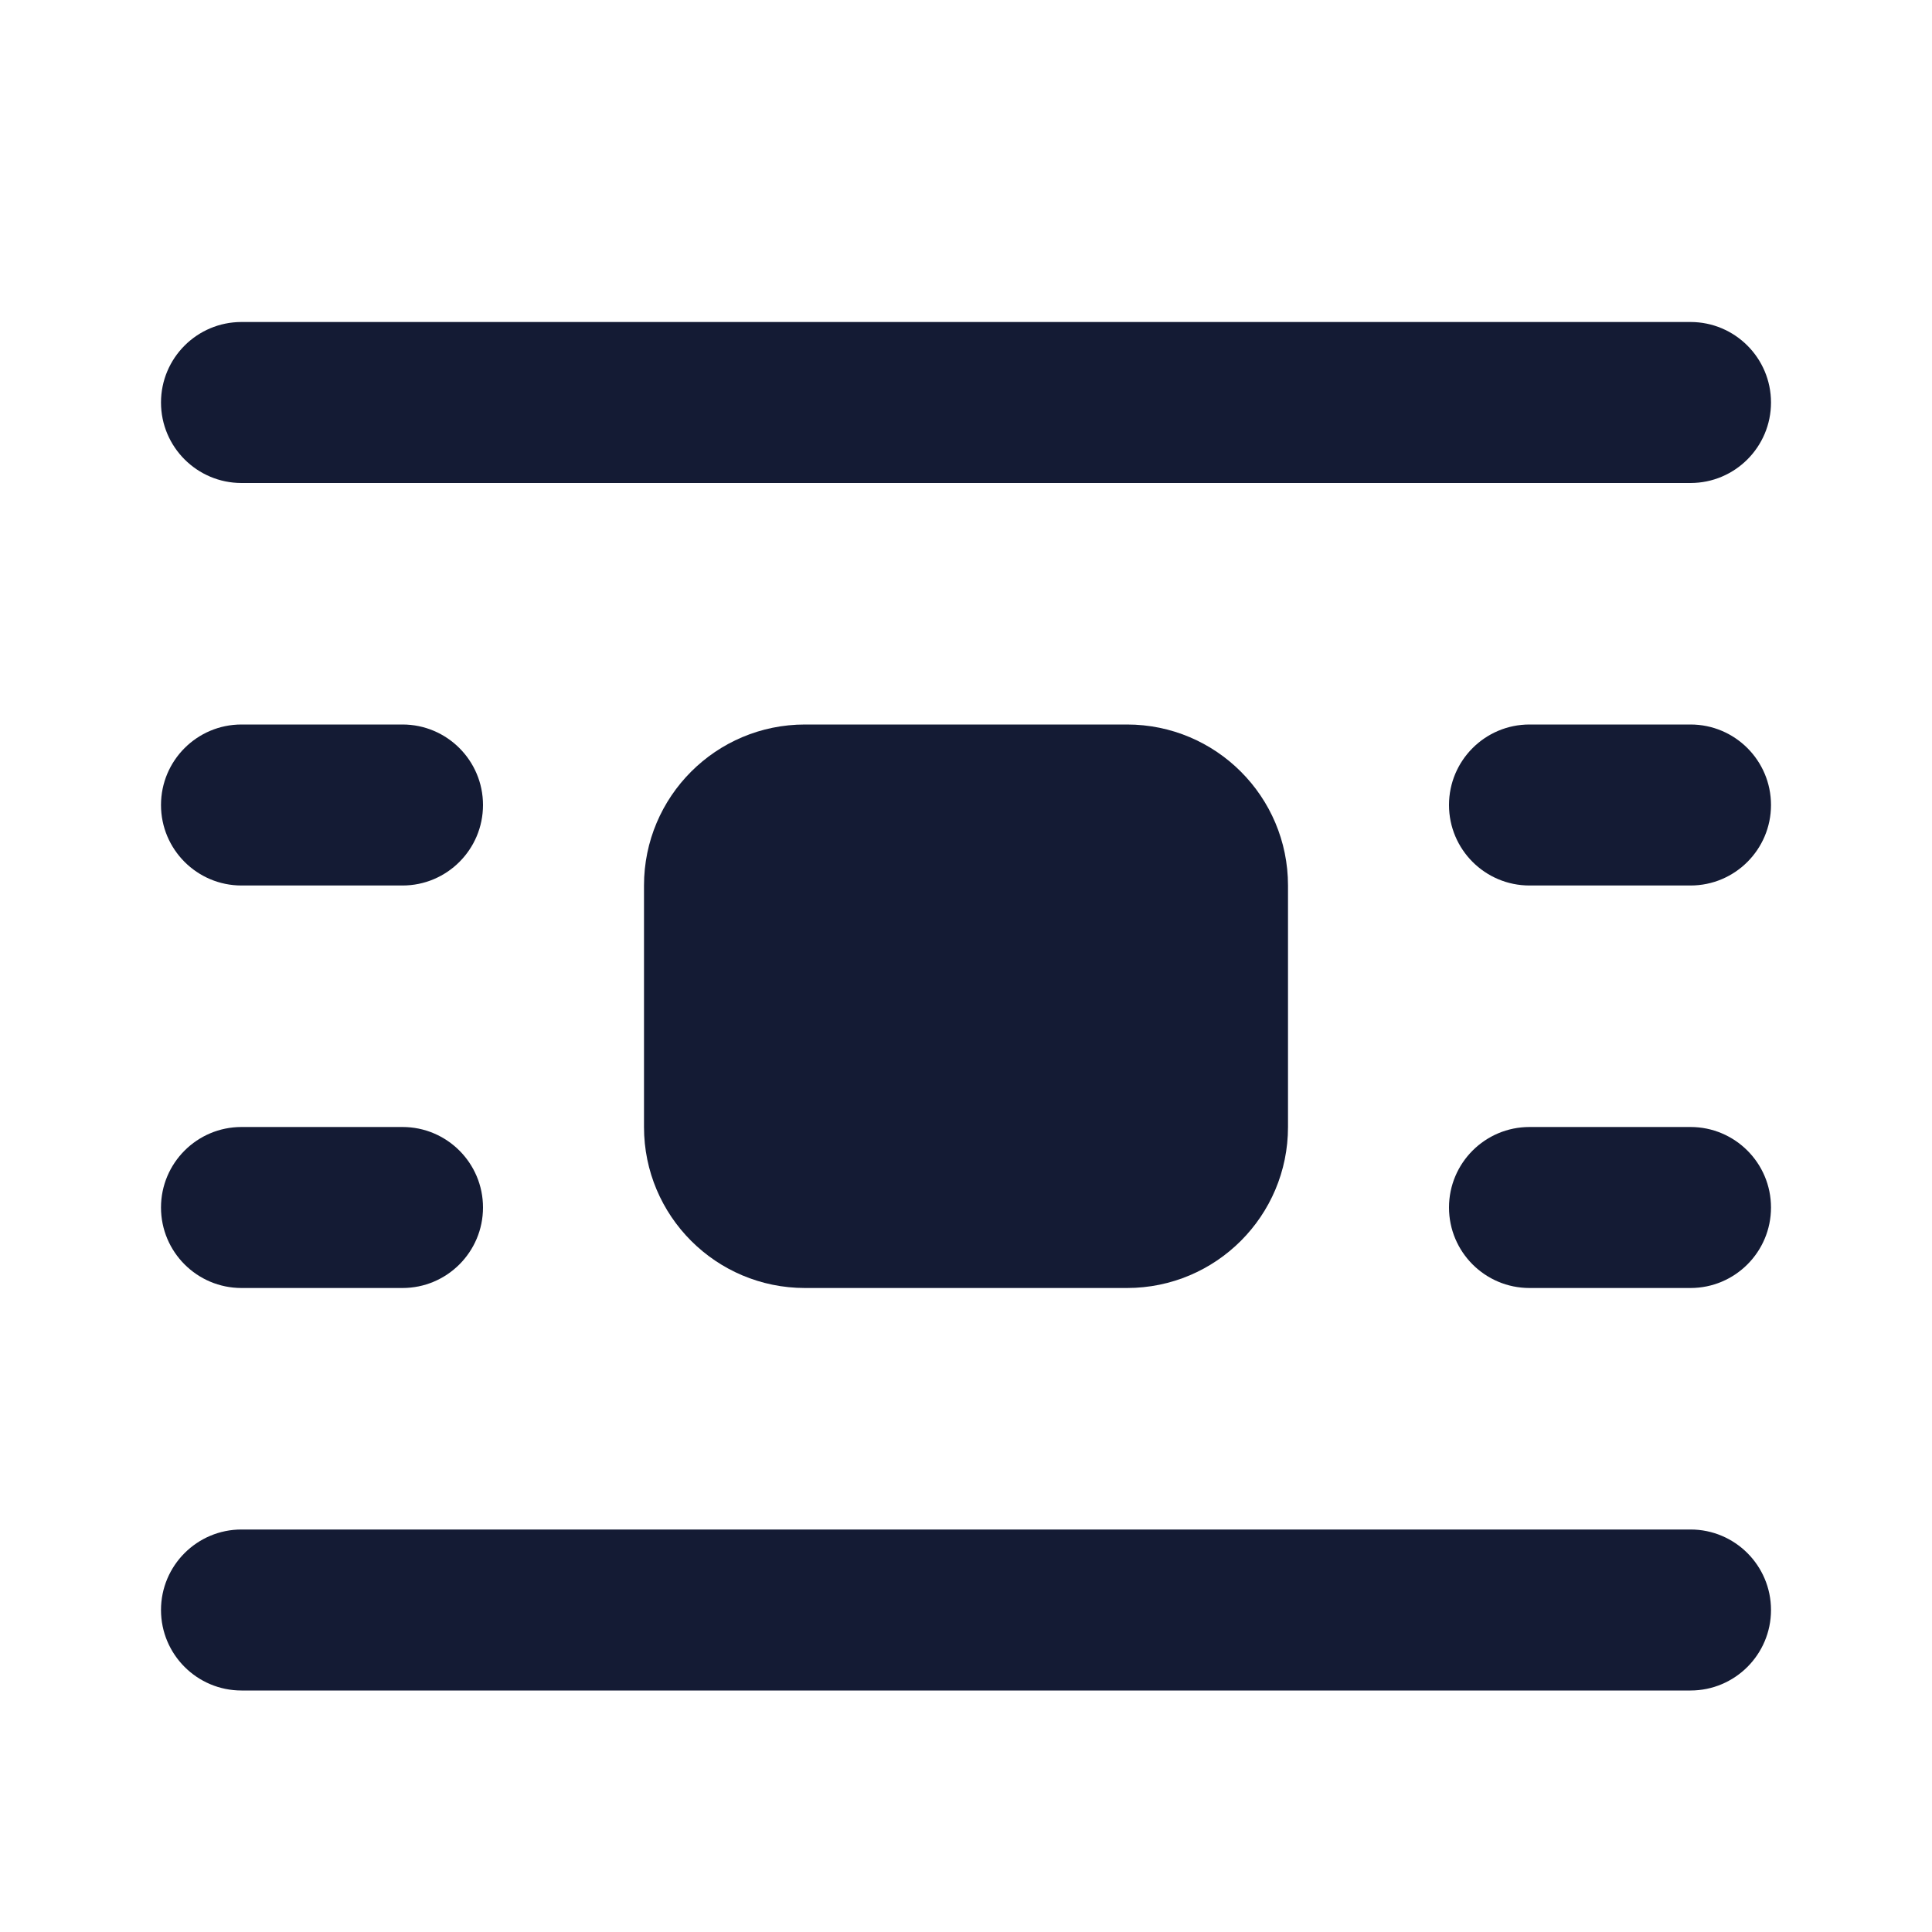 <svg width="24" height="24" viewBox="0 0 24 24" fill="none" xmlns="http://www.w3.org/2000/svg">
<path fill-rule="evenodd" clip-rule="evenodd" d="M18 10C18 9.448 18.448 9 19 9H21C21.552 9 22 9.448 22 10C22 10.552 21.552 11 21 11H19C18.448 11 18 10.552 18 10Z" fill="#141B34"/>
<path fill-rule="evenodd" clip-rule="evenodd" d="M2 10C2 9.448 2.448 9 3 9H5C5.552 9 6 9.448 6 10C6 10.552 5.552 11 5 11H3C2.448 11 2 10.552 2 10Z" fill="#141B34"/>
<path fill-rule="evenodd" clip-rule="evenodd" d="M18 15C18 14.448 18.448 14 19 14H21C21.552 14 22 14.448 22 15C22 15.552 21.552 16 21 16H19C18.448 16 18 15.552 18 15Z" fill="#141B34"/>
<path fill-rule="evenodd" clip-rule="evenodd" d="M2 15C2 14.448 2.448 14 3 14H5C5.552 14 6 14.448 6 15C6 15.552 5.552 16 5 16H3C2.448 16 2 15.552 2 15Z" fill="#141B34"/>
<path fill-rule="evenodd" clip-rule="evenodd" d="M2 5C2 4.448 2.448 4 3 4H21C21.552 4 22 4.448 22 5C22 5.552 21.552 6 21 6H3C2.448 6 2 5.552 2 5Z" fill="#141B34"/>
<path fill-rule="evenodd" clip-rule="evenodd" d="M2 20C2 19.448 2.448 19 3 19H21C21.552 19 22 19.448 22 20C22 20.552 21.552 21 21 21H3C2.448 21 2 20.552 2 20Z" fill="#141B34"/>
<path d="M8 11C8 9.895 8.895 9 10 9H14C15.105 9 16 9.895 16 11V14C16 15.105 15.105 16 14 16H10C8.895 16 8 15.105 8 14V11Z" fill="#141B34"/>
</svg>
